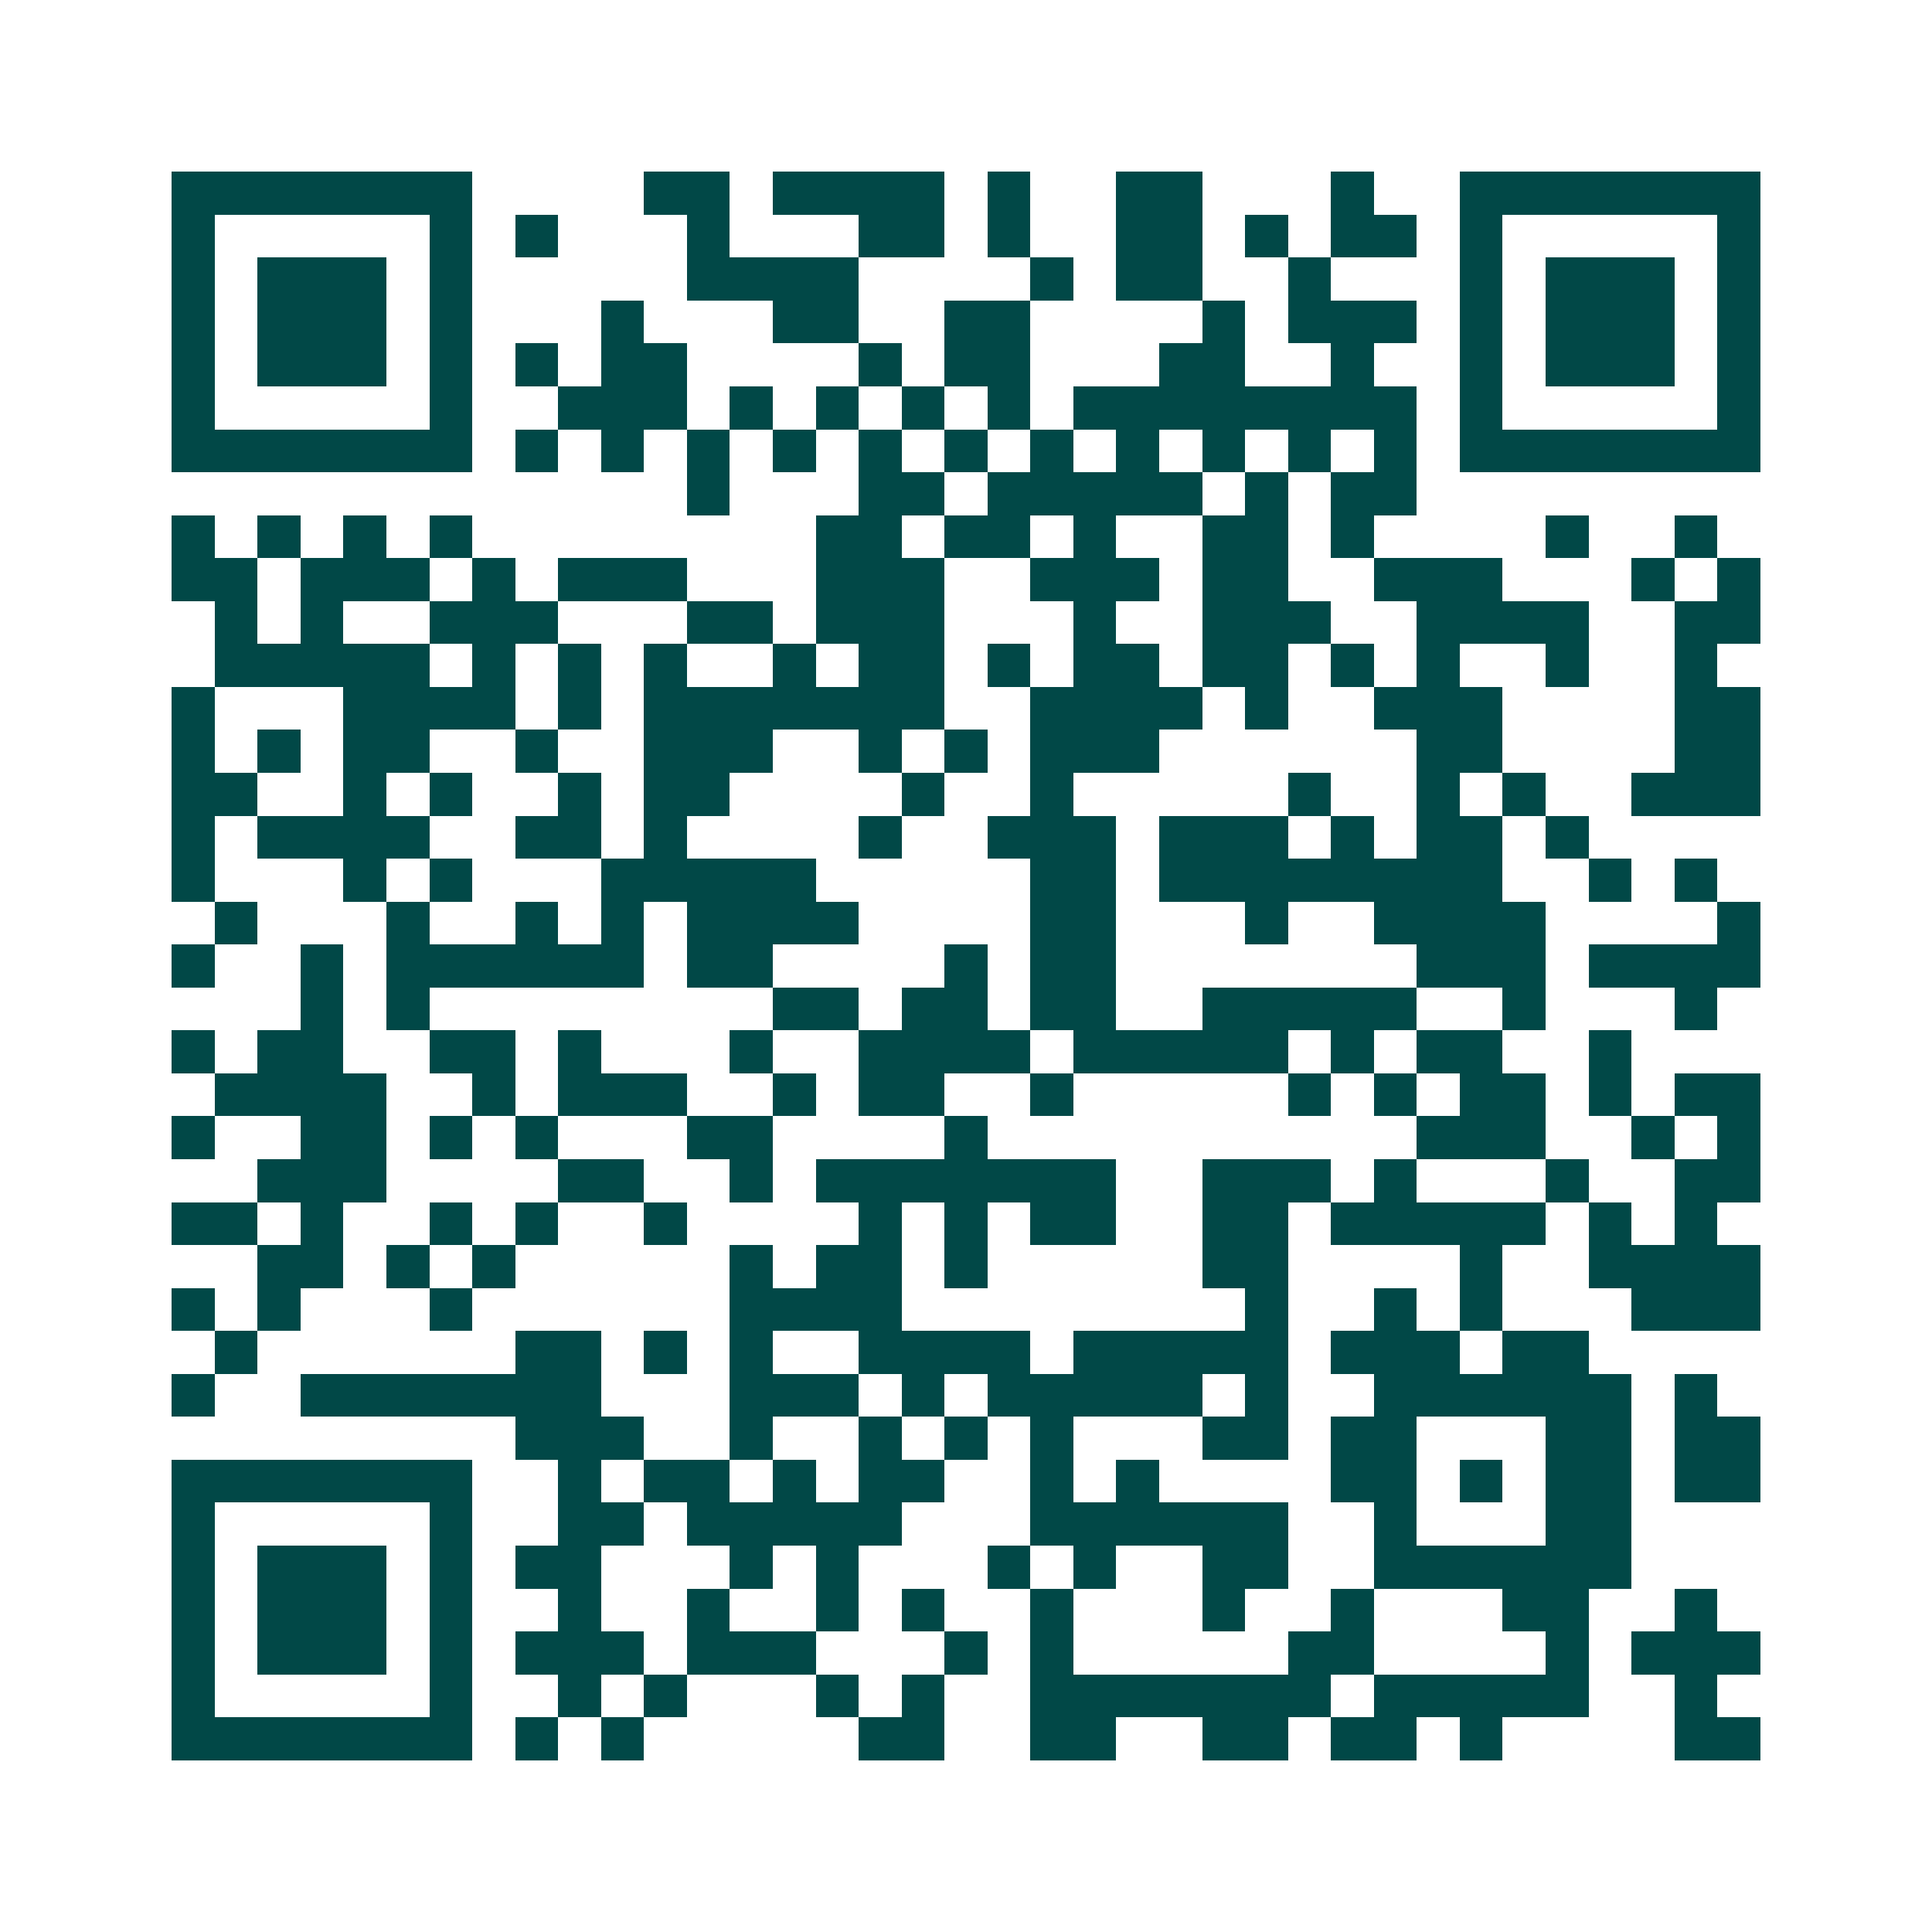 <svg xmlns="http://www.w3.org/2000/svg" width="200" height="200" viewBox="0 0 45 45" shape-rendering="crispEdges"><path fill="#ffffff" d="M0 0h45v45H0z"/><path stroke="#014847" d="M4 4.5h7m4 0h2m1 0h4m1 0h1m2 0h2m3 0h1m2 0h7M4 5.5h1m5 0h1m1 0h1m3 0h1m3 0h2m1 0h1m2 0h2m1 0h1m1 0h2m1 0h1m5 0h1M4 6.5h1m1 0h3m1 0h1m5 0h4m4 0h1m1 0h2m2 0h1m3 0h1m1 0h3m1 0h1M4 7.5h1m1 0h3m1 0h1m3 0h1m3 0h2m2 0h2m4 0h1m1 0h3m1 0h1m1 0h3m1 0h1M4 8.5h1m1 0h3m1 0h1m1 0h1m1 0h2m4 0h1m1 0h2m3 0h2m2 0h1m2 0h1m1 0h3m1 0h1M4 9.5h1m5 0h1m2 0h3m1 0h1m1 0h1m1 0h1m1 0h1m1 0h8m1 0h1m5 0h1M4 10.5h7m1 0h1m1 0h1m1 0h1m1 0h1m1 0h1m1 0h1m1 0h1m1 0h1m1 0h1m1 0h1m1 0h1m1 0h7M16 11.5h1m3 0h2m1 0h5m1 0h1m1 0h2M4 12.5h1m1 0h1m1 0h1m1 0h1m8 0h2m1 0h2m1 0h1m2 0h2m1 0h1m4 0h1m2 0h1M4 13.5h2m1 0h3m1 0h1m1 0h3m3 0h3m2 0h3m1 0h2m2 0h3m3 0h1m1 0h1M5 14.5h1m1 0h1m2 0h3m3 0h2m1 0h3m3 0h1m2 0h3m2 0h4m2 0h2M5 15.5h5m1 0h1m1 0h1m1 0h1m2 0h1m1 0h2m1 0h1m1 0h2m1 0h2m1 0h1m1 0h1m2 0h1m2 0h1M4 16.5h1m3 0h4m1 0h1m1 0h7m2 0h4m1 0h1m2 0h3m4 0h2M4 17.5h1m1 0h1m1 0h2m2 0h1m2 0h3m2 0h1m1 0h1m1 0h3m6 0h2m4 0h2M4 18.5h2m2 0h1m1 0h1m2 0h1m1 0h2m4 0h1m2 0h1m5 0h1m2 0h1m1 0h1m2 0h3M4 19.5h1m1 0h4m2 0h2m1 0h1m4 0h1m2 0h3m1 0h3m1 0h1m1 0h2m1 0h1M4 20.5h1m3 0h1m1 0h1m3 0h5m5 0h2m1 0h8m2 0h1m1 0h1M5 21.5h1m3 0h1m2 0h1m1 0h1m1 0h4m4 0h2m3 0h1m2 0h4m4 0h1M4 22.5h1m2 0h1m1 0h6m1 0h2m4 0h1m1 0h2m7 0h3m1 0h4M7 23.5h1m1 0h1m8 0h2m1 0h2m1 0h2m2 0h5m2 0h1m3 0h1M4 24.5h1m1 0h2m2 0h2m1 0h1m3 0h1m2 0h4m1 0h5m1 0h1m1 0h2m2 0h1M5 25.5h4m2 0h1m1 0h3m2 0h1m1 0h2m2 0h1m5 0h1m1 0h1m1 0h2m1 0h1m1 0h2M4 26.5h1m2 0h2m1 0h1m1 0h1m3 0h2m4 0h1m10 0h3m2 0h1m1 0h1M6 27.5h3m4 0h2m2 0h1m1 0h7m2 0h3m1 0h1m3 0h1m2 0h2M4 28.5h2m1 0h1m2 0h1m1 0h1m2 0h1m4 0h1m1 0h1m1 0h2m2 0h2m1 0h5m1 0h1m1 0h1M6 29.5h2m1 0h1m1 0h1m5 0h1m1 0h2m1 0h1m5 0h2m4 0h1m2 0h4M4 30.5h1m1 0h1m3 0h1m6 0h4m8 0h1m2 0h1m1 0h1m3 0h3M5 31.5h1m6 0h2m1 0h1m1 0h1m2 0h4m1 0h5m1 0h3m1 0h2M4 32.5h1m2 0h7m3 0h3m1 0h1m1 0h5m1 0h1m2 0h6m1 0h1M12 33.5h3m2 0h1m2 0h1m1 0h1m1 0h1m3 0h2m1 0h2m3 0h2m1 0h2M4 34.5h7m2 0h1m1 0h2m1 0h1m1 0h2m2 0h1m1 0h1m4 0h2m1 0h1m1 0h2m1 0h2M4 35.5h1m5 0h1m2 0h2m1 0h5m3 0h6m2 0h1m3 0h2M4 36.5h1m1 0h3m1 0h1m1 0h2m3 0h1m1 0h1m3 0h1m1 0h1m2 0h2m2 0h6M4 37.5h1m1 0h3m1 0h1m2 0h1m2 0h1m2 0h1m1 0h1m2 0h1m3 0h1m2 0h1m3 0h2m2 0h1M4 38.5h1m1 0h3m1 0h1m1 0h3m1 0h3m3 0h1m1 0h1m5 0h2m4 0h1m1 0h3M4 39.5h1m5 0h1m2 0h1m1 0h1m3 0h1m1 0h1m2 0h7m1 0h5m2 0h1M4 40.5h7m1 0h1m1 0h1m5 0h2m2 0h2m2 0h2m1 0h2m1 0h1m4 0h2"/></svg>
